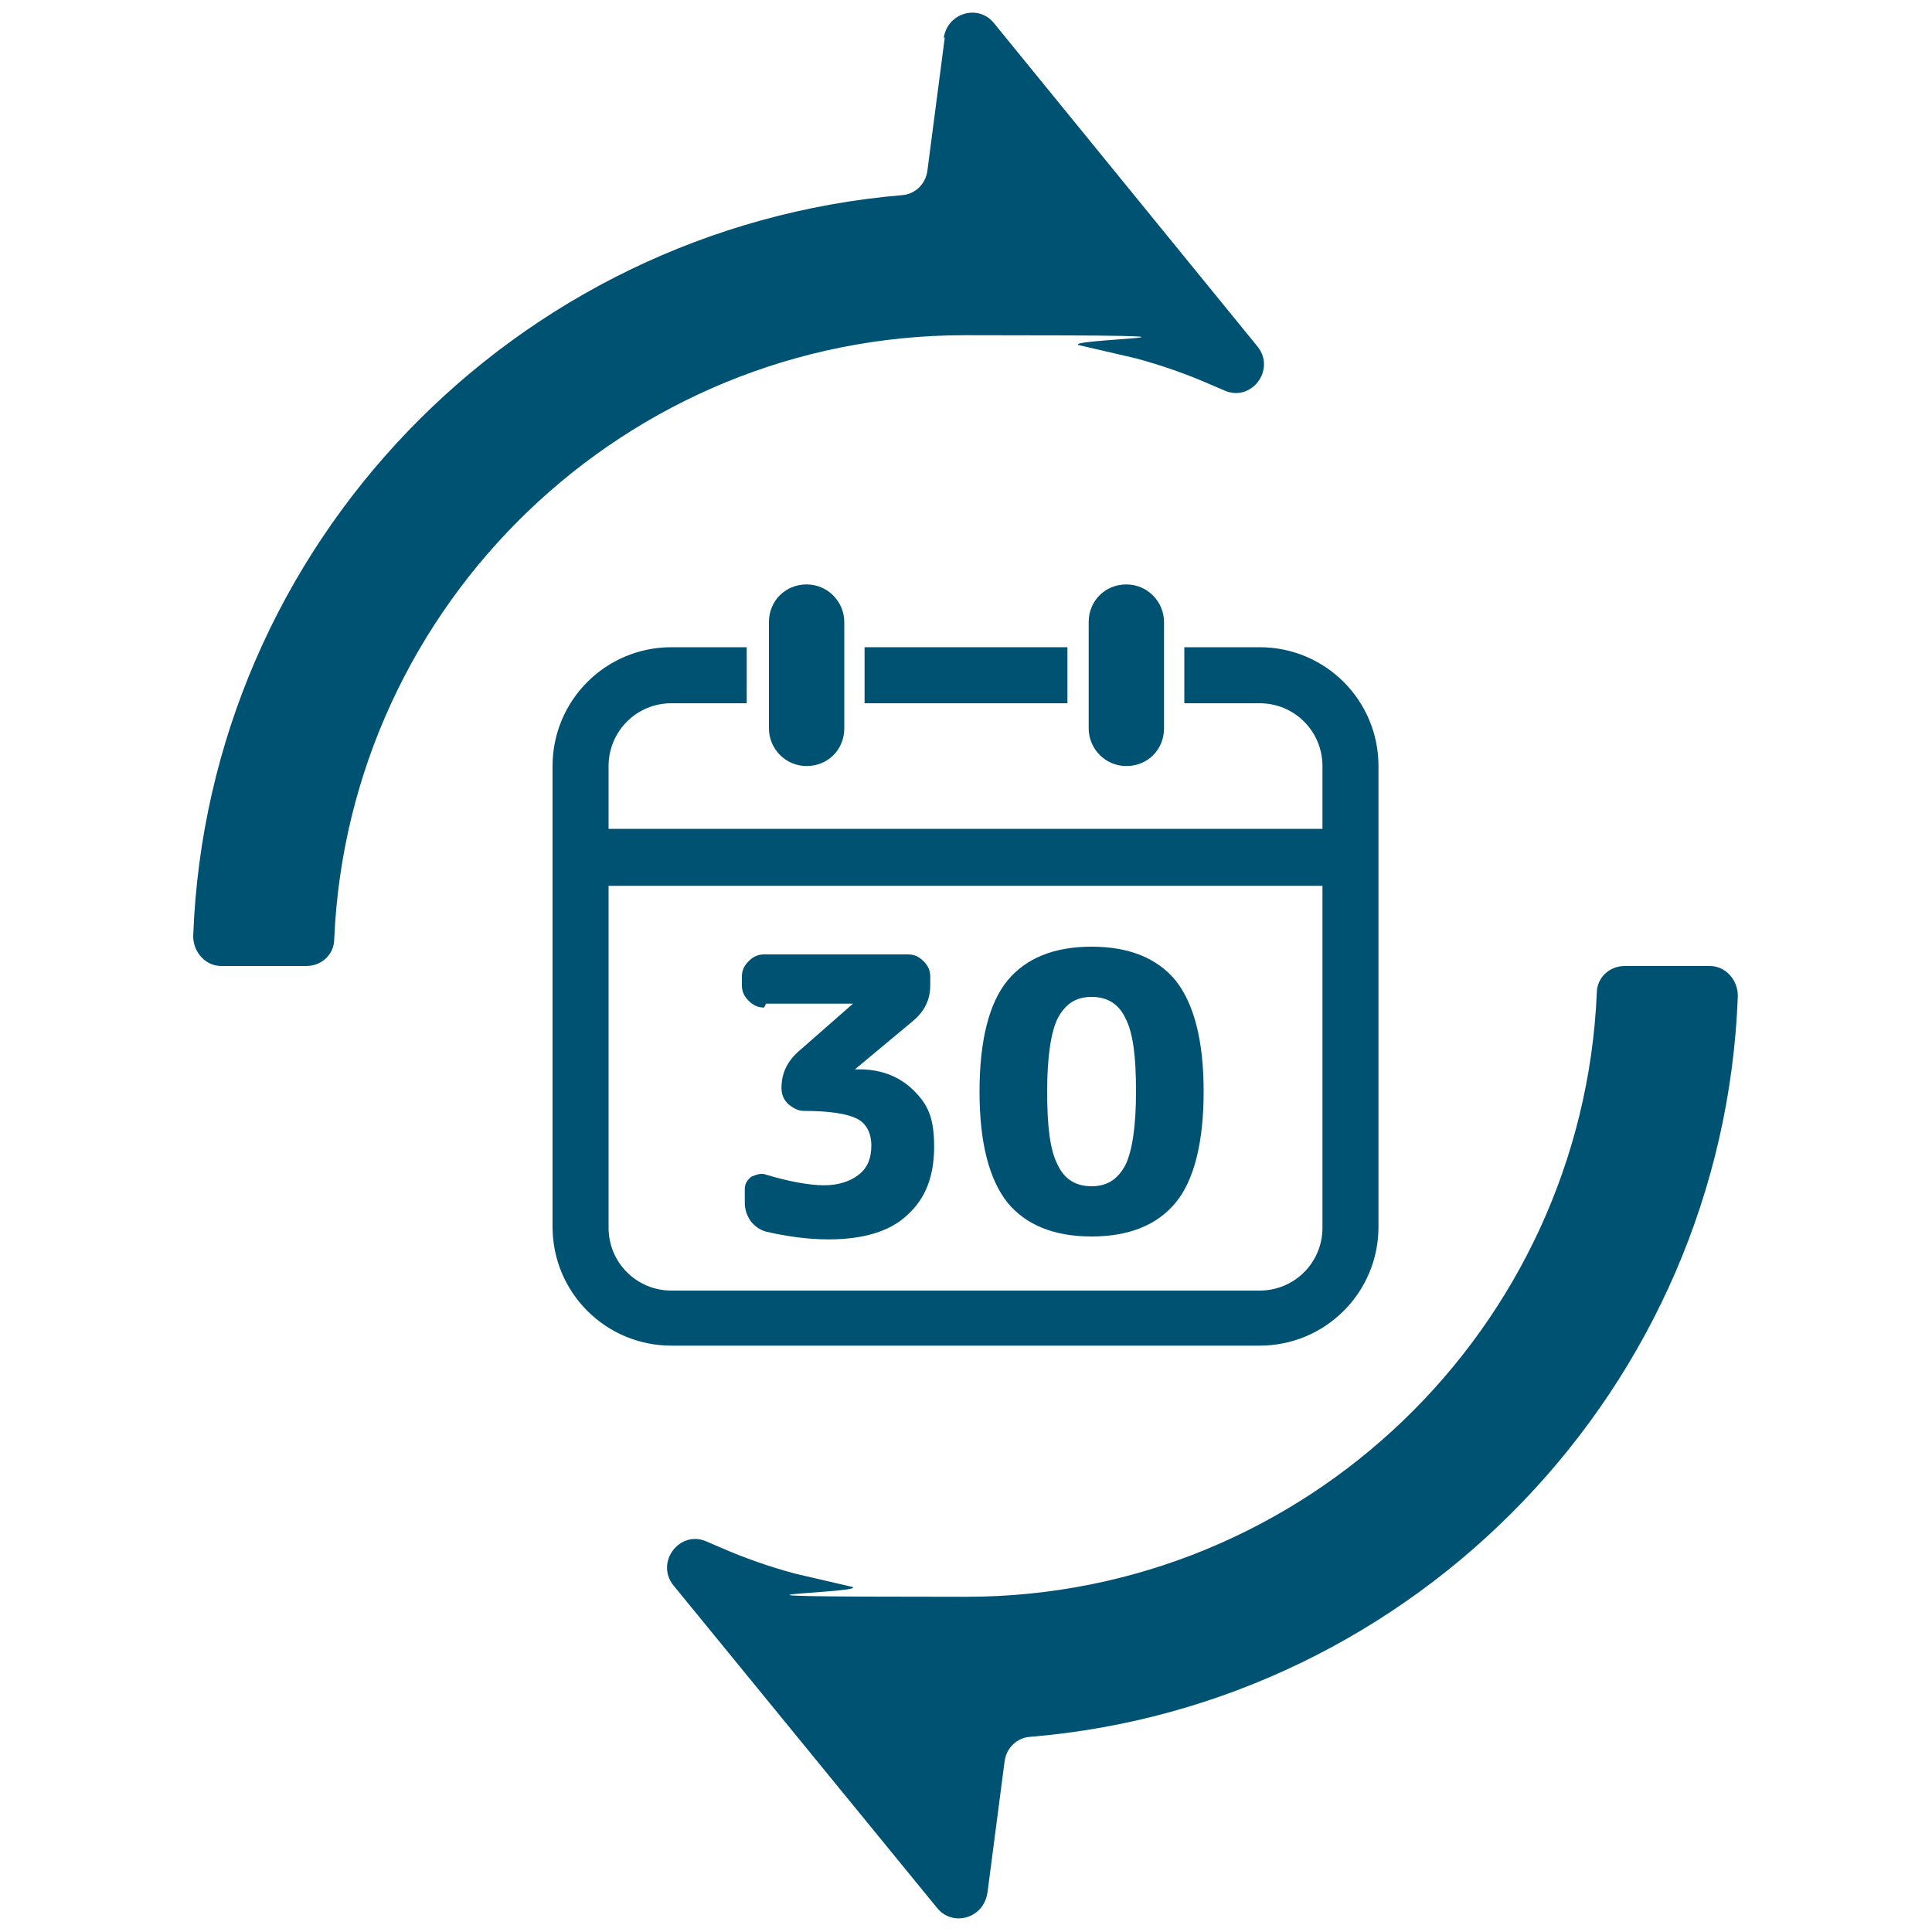<?xml version="1.0" encoding="UTF-8"?>
<svg id="_レイヤー_1" data-name="レイヤー 1" xmlns="http://www.w3.org/2000/svg" version="1.1" viewBox="0 0 200 200">
  <defs>
    <style>
      .cls-1 {
        fill: #005273;
        stroke-width: 0px;
      }
    </style>
  </defs>
  <g>
    <rect class="cls-1" x="89.5" y="67" width="21" height="5.8"/>
    <path class="cls-1" d="M57.2,88.7s0,0,0,0,0,0,0,0v38.3c0,6.8,5.5,12.3,12.3,12.3h60.9c6.8,0,12.3-5.5,12.3-12.3v-47.7c0-6.8-5.5-12.3-12.3-12.3h-7.8v5.8h7.8c3.6,0,6.5,2.9,6.5,6.5v6.5H63v-6.5c0-3.6,2.9-6.5,6.5-6.5h7.8v-5.8h-7.8c-6.8,0-12.3,5.5-12.3,12.3v9.3ZM63,91.7h73.9v35.4c0,3.6-2.9,6.5-6.5,6.5h-60.9c-3.6,0-6.5-2.9-6.5-6.5v-35.4Z"/>
    <path class="cls-1" d="M79.6,64.4v11c0,2.1,1.7,3.9,3.9,3.9s3.9-1.7,3.9-3.9v-11c0-2.1-1.7-3.9-3.9-3.9s-3.9,1.7-3.9,3.9Z"/>
    <path class="cls-1" d="M112.7,64.4v11c0,2.1,1.7,3.9,3.9,3.9s3.9-1.7,3.9-3.9v-11c0-2.1-1.7-3.9-3.9-3.9s-3.9,1.7-3.9,3.9Z"/>
    <path class="cls-1" d="M79.3,103.9h9s0,0,0,0h0s-5.7,5-5.7,5c-1.1,1-1.7,2.2-1.7,3.7h0c0,.7.2,1.2.7,1.7.5.4,1,.7,1.6.7,2.7,0,4.5.3,5.5.8,1,.5,1.5,1.5,1.5,2.8s-.4,2.3-1.3,3c-.9.7-2.1,1.1-3.6,1.1s-3.7-.4-6-1.1c-.5-.2-1,0-1.5.2-.4.3-.7.7-.7,1.3v1.4c0,.7.2,1.3.6,1.9.4.5.9.9,1.6,1.1,2.2.5,4.3.8,6.5.8,3.5,0,6.3-.8,8.1-2.5,1.9-1.7,2.8-4,2.8-7.1s-.7-4.4-2.1-5.8c-1.4-1.4-3.3-2.2-5.6-2.2h-.5s0,0,0,0h0s6-5,6-5c1.2-1,1.8-2.2,1.8-3.7v-.9c0-.6-.2-1.1-.7-1.6-.5-.5-1-.7-1.6-.7h-14.9c-.6,0-1.1.2-1.6.7-.5.5-.7,1-.7,1.6v.9c0,.6.2,1.1.7,1.6.5.5,1,.7,1.6.7Z"/>
    <path class="cls-1" d="M113,128c3.9,0,6.8-1.2,8.7-3.5,1.9-2.3,2.9-6.2,2.9-11.5s-1-9.1-2.9-11.5c-1.9-2.3-4.8-3.5-8.7-3.5s-6.8,1.2-8.7,3.5c-1.9,2.3-2.9,6.2-2.9,11.5s1,9.1,2.9,11.5c1.9,2.3,4.8,3.5,8.7,3.5ZM109.5,105.4c.8-1.5,1.9-2.2,3.5-2.2s2.8.7,3.5,2.2c.8,1.5,1.1,4,1.1,7.6s-.4,6.2-1.1,7.6c-.8,1.5-1.9,2.2-3.5,2.2s-2.8-.7-3.5-2.2c-.8-1.5-1.1-4-1.1-7.6s.4-6.2,1.1-7.6Z"/>
  </g>
  <g>
    <path class="cls-1" d="M97.8,3.9l-1.8,13.8c-.2,1.4-1.3,2.4-2.6,2.5C53.3,23.6,21.5,56.4,20,96.9c0,1.7,1.3,3.1,2.9,3.1h8.8c1.6,0,2.9-1.2,2.9-2.8,1.5-34.7,30.2-62.5,65.3-62.5s8.1.4,12.1,1.1l5.6,1.3c2.6.7,5.2,1.6,7.7,2.7.5.2.9.4,1.4.6,2.8,1.3,5.4-2.1,3.5-4.5L102.9,2.4c-1.6-2-4.8-1.1-5.2,1.5Z"/>
    <path class="cls-1" d="M102.2,196.1l1.8-13.8c.2-1.4,1.3-2.4,2.6-2.5,40-3.3,71.8-36.2,73.3-76.7,0-1.7-1.3-3.1-2.9-3.1h-8.8c-1.6,0-2.9,1.2-2.9,2.8-1.5,34.7-30.2,62.5-65.3,62.5s-8.1-.4-12.1-1.1l-5.6-1.3c-2.6-.7-5.2-1.6-7.7-2.7-.5-.2-.9-.4-1.4-.6-2.8-1.3-5.4,2.1-3.5,4.5l27.3,33.4c1.6,2,4.8,1.1,5.2-1.5Z"/>
  </g>
</svg>